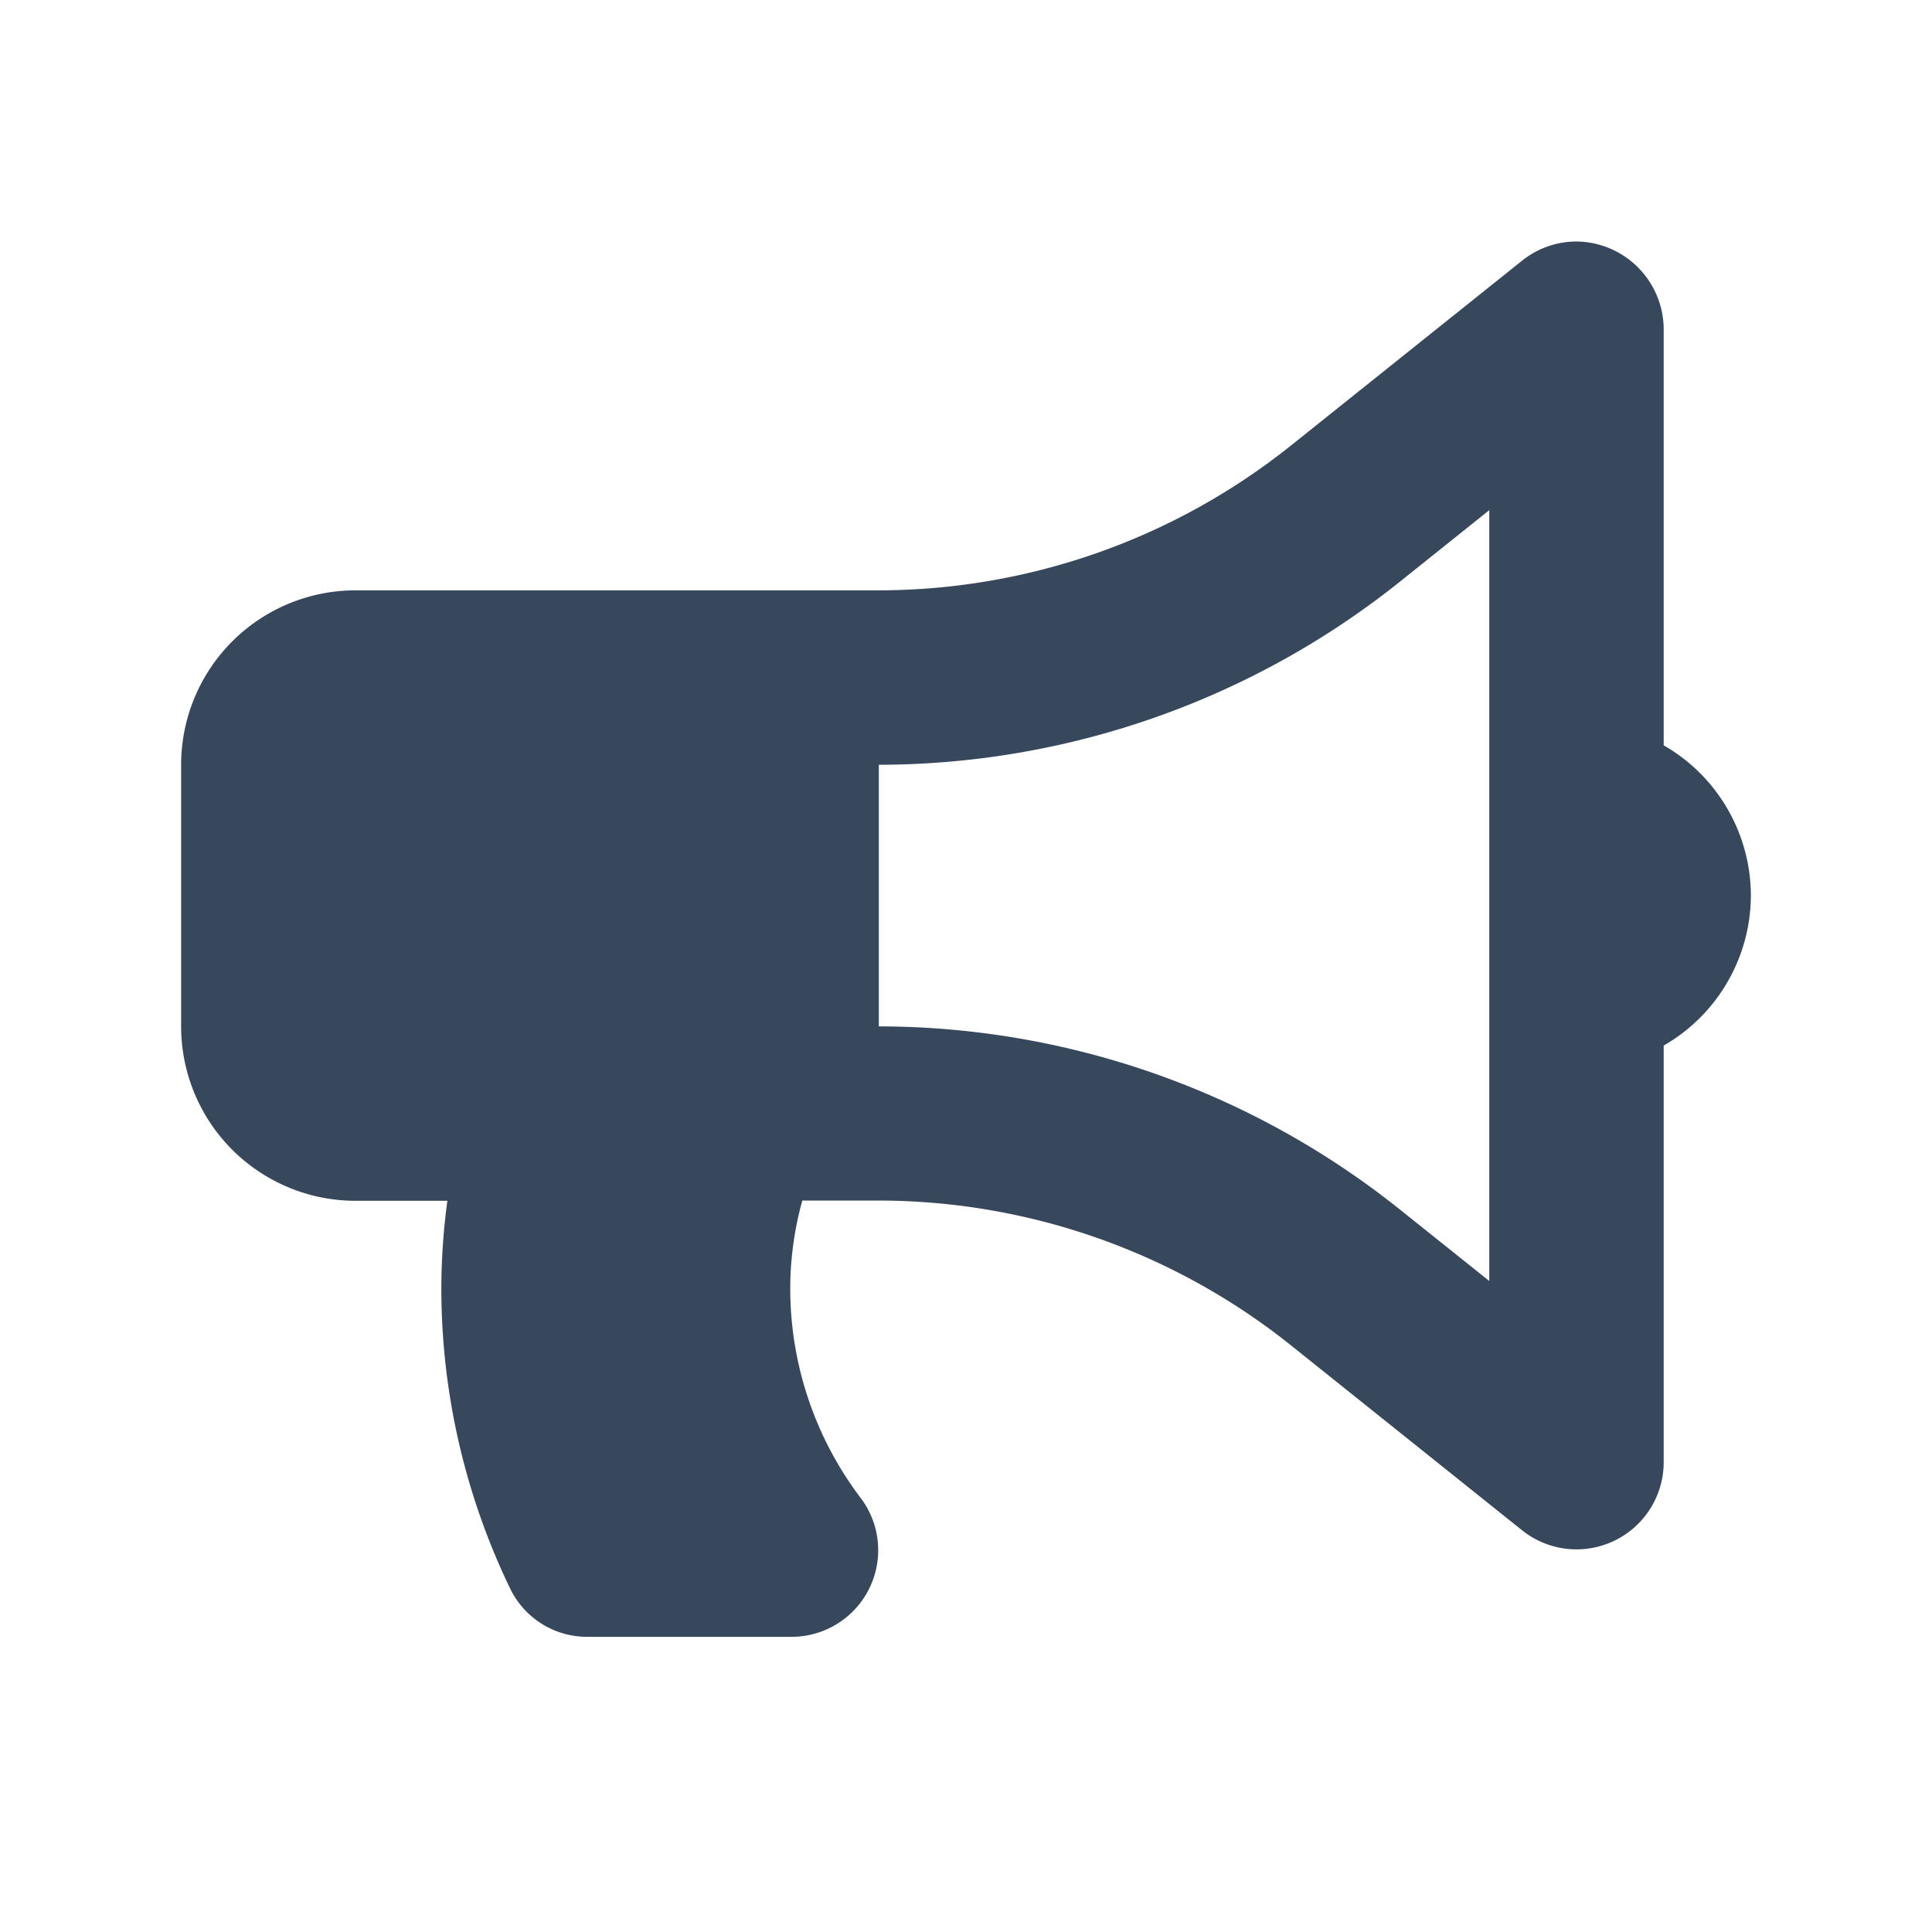 <svg xmlns="http://www.w3.org/2000/svg" width="32" height="32" viewBox="0 0 32 32"><defs><style>.a{fill:none;}.b{fill:#38485c;}</style></defs><g transform="translate(-538 -581)"><path class="a" d="M0,0H32V32H0Z" transform="translate(538 581)"/><path class="b" d="M26,10.833a2.876,2.876,0,0,0-1.444-2.488v-6.9A1.459,1.459,0,0,0,23.111,0a1.441,1.441,0,0,0-.9.317L18.371,3.388a10.956,10.956,0,0,1-6.816,2.39H2.889A2.889,2.889,0,0,0,0,8.667V13a2.889,2.889,0,0,0,2.889,2.889H4.41a10.969,10.969,0,0,0-.1,1.444,11.435,11.435,0,0,0,1.154,5.008,1.416,1.416,0,0,0,1.282.77H10.1a1.435,1.435,0,0,0,1.169-2.282,5.748,5.748,0,0,1-1.18-3.5,5.462,5.462,0,0,1,.2-1.444h1.268a10.954,10.954,0,0,1,6.815,2.39l3.838,3.071a1.444,1.444,0,0,0,2.346-1.128v-6.9A2.877,2.877,0,0,0,26,10.833Zm-4.333,6.384-1.492-1.193A13.849,13.849,0,0,0,11.556,13V8.667a13.849,13.849,0,0,0,8.619-3.023L21.667,4.45Z" transform="translate(541 585)"/></g></svg>